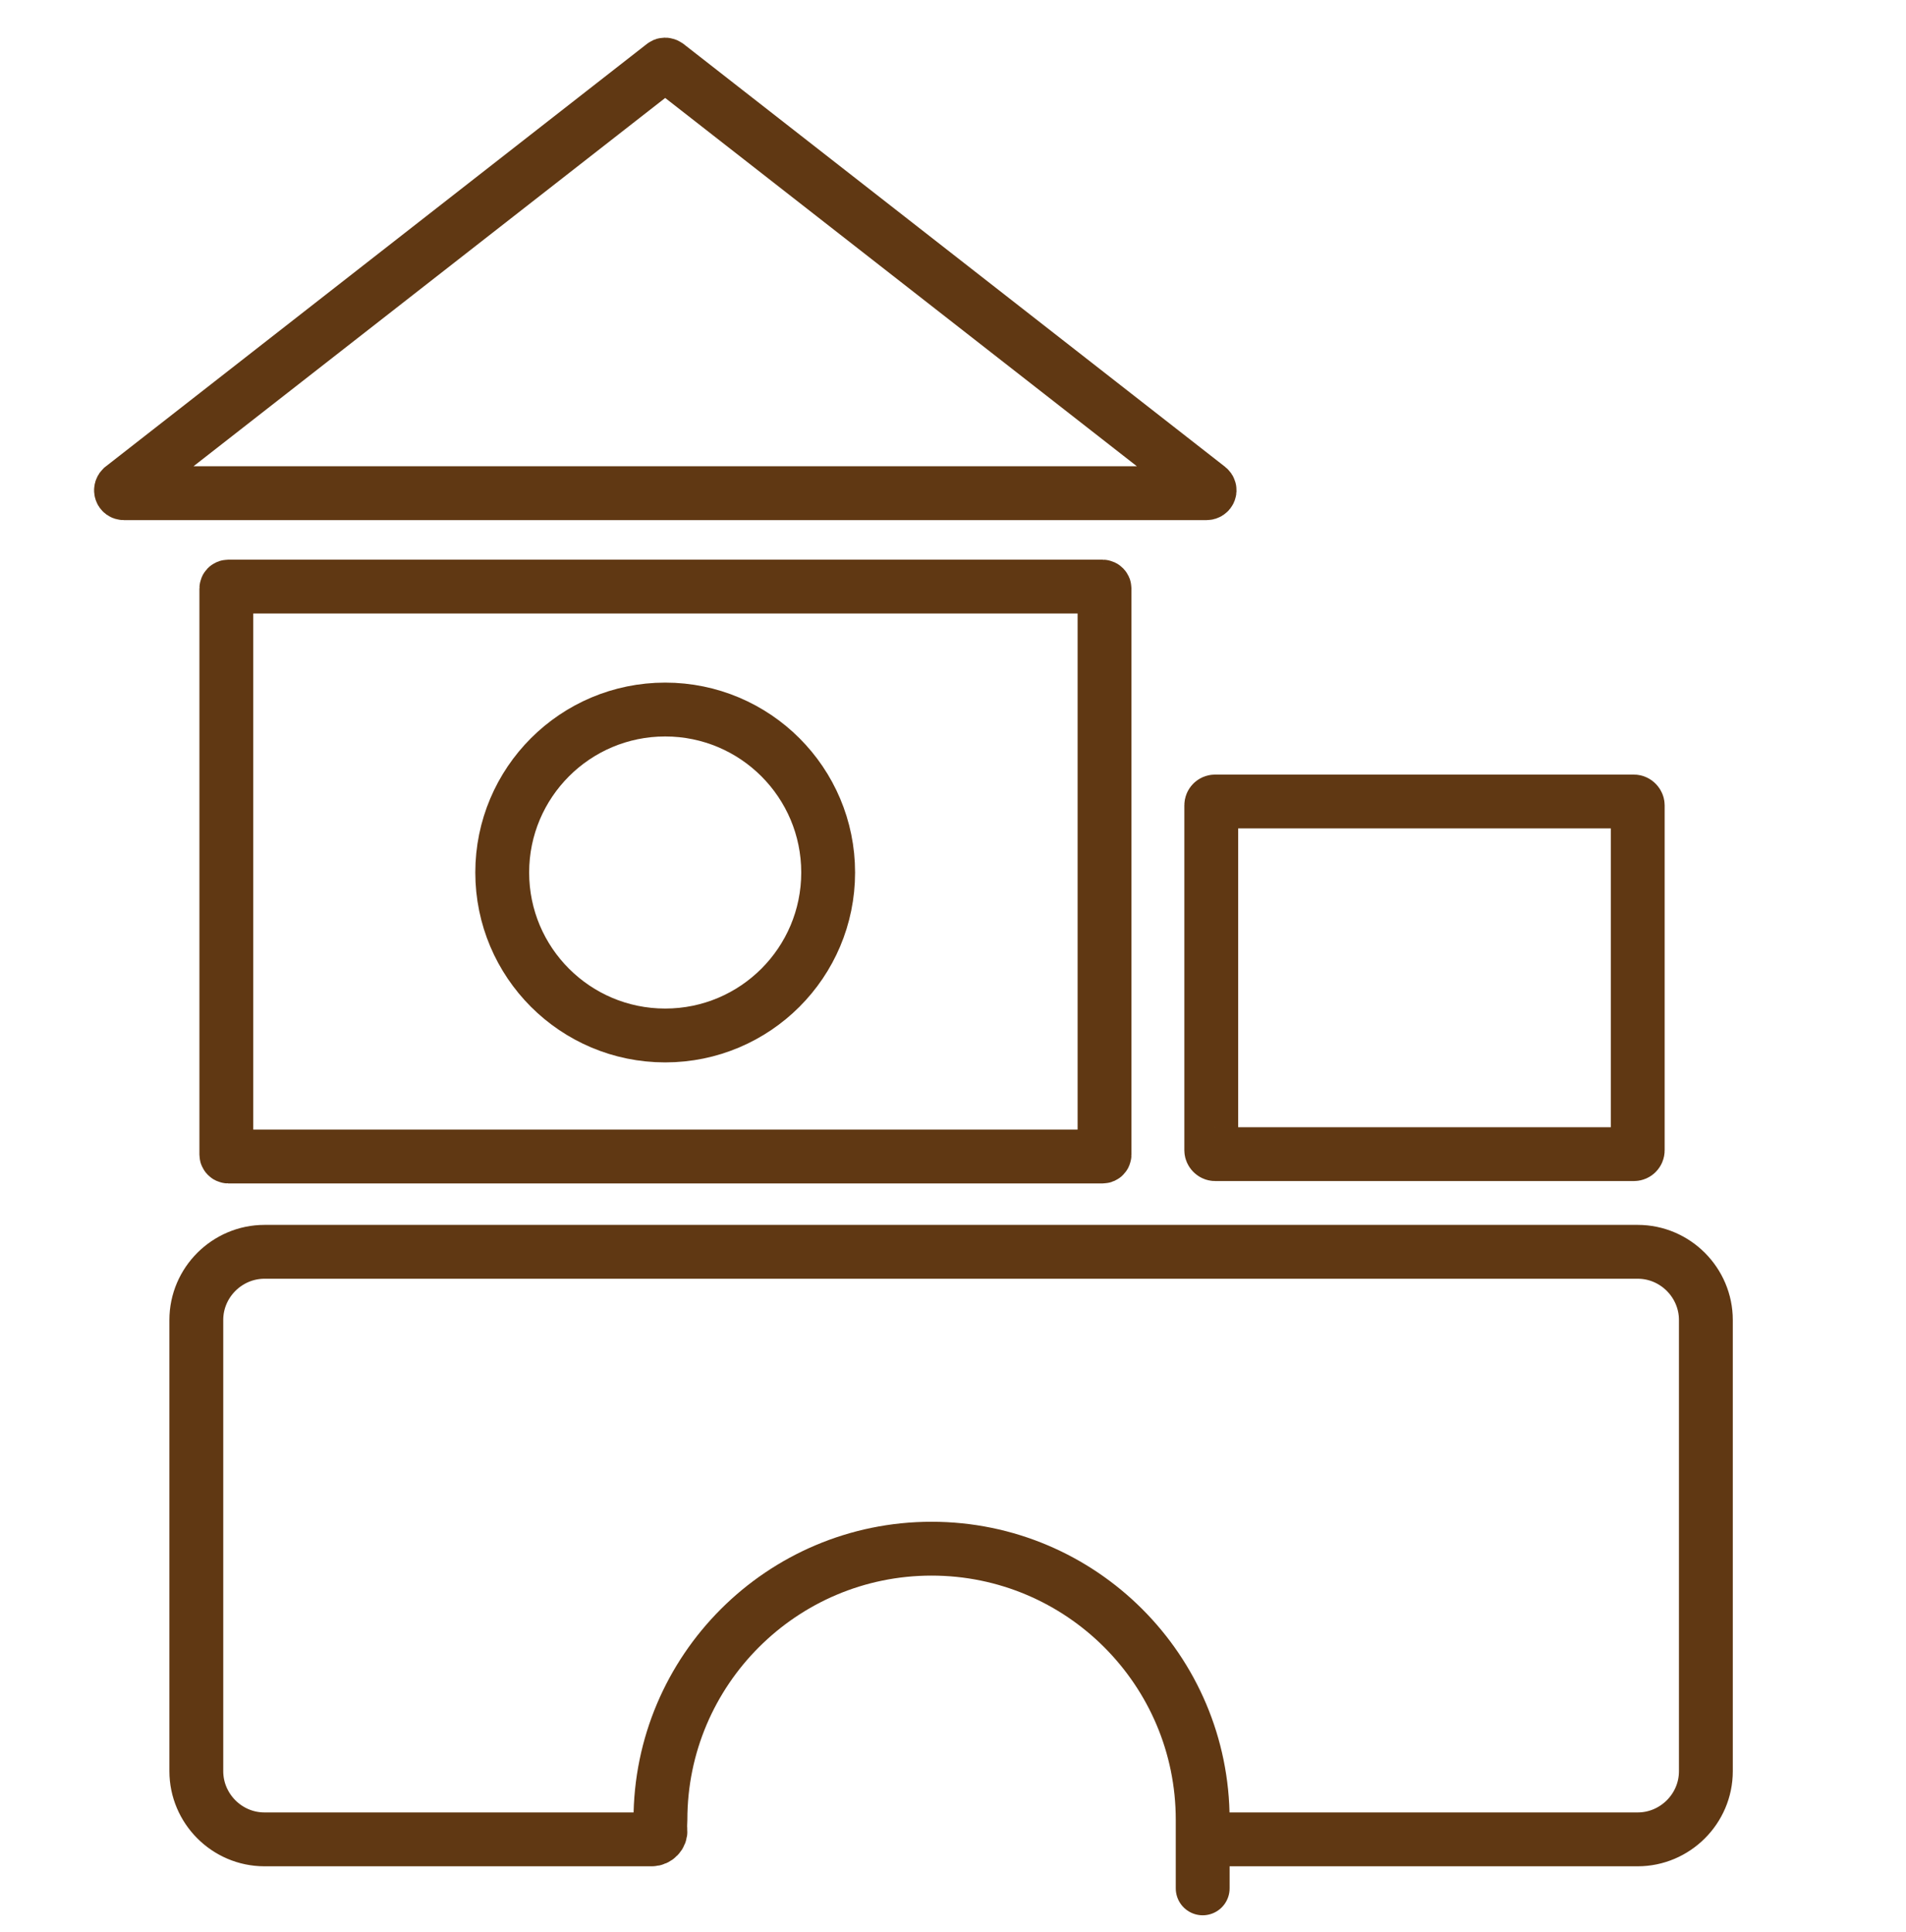 <?xml version="1.0" encoding="UTF-8"?>
<svg id="_レイヤー_1" xmlns="http://www.w3.org/2000/svg" version="1.1" viewBox="0 0 400 405.5">
  <!-- Generator: Adobe Illustrator 29.5.1, SVG Export Plug-In . SVG Version: 2.1.0 Build 141)  -->
  <defs>
    <style>
      .st0 {
        fill: #6fbf86;
      }

      .st0, .st1, .st2, .st3, .st4 {
        fill-rule: evenodd;
      }

      .st5, .st1 {
        fill: #603813;
      }

      .st2 {
        fill: #ec6d45;
      }

      .st6 {
        stroke-width: 7.1px;
      }

      .st6, .st7, .st8 {
        fill: none;
        stroke: #603813;
        stroke-miterlimit: 10;
      }

      .st7 {
        stroke-width: 11.3px;
      }

      .st8 {
        stroke-width: 11.3px;
      }

      .st3 {
        fill: #61c0ed;
      }

      .st4 {
        fill: #fbca3e;
      }

      .st9 {
        display: none;
      }
    </style>
  </defs>
  <g id="_レイヤー_11" class="st9">
    <path class="st1" d="M90,70.9c8-12.9,32.5-47.3,70.8-54,20.3-3.5,44.7.4,72.5,19.9,19.9,14,30.9,29.1,36,44.3,7.8,22.9,2.2,46-8.3,66-9.6,18.2-23.2,33.6-32.9,43.3,15.7,5.2,43,13.1,74.7,17.5,46.2,6.4,71.5-16.6,71.5-16.6,2.7-2.5,6.6-3.2,10-1.8,3.4,1.5,5.6,4.8,5.6,8.5.9,81.5-22.7,127.7-54.6,154.5-47.1,39.6-114,36.3-151.8,40.3-44.3,4.7-96.1-8.2-128-23.4-15.1-7.1-25.8-15.1-30.5-21.7-14.9-21.5-26.8-69.9.8-109.2,14.8-21.1,52.1-50.1,66.4-74.3,3.2-5.5,5.5-10.3,4.2-14.7s-6.1-7.1-14.2-9.8c-34.9-11.4-46.7-27.8-50.5-40.5-4.5-14.8,1.5-26.3,1.5-26.3,1.7-3.4,5.3-5.4,9-5.1,0,0,34.1,2.5,47.6,3.1h.2ZM371.2,215.4c-14.4,7.4-38.4,15.3-70.9,10.8-52.4-7.2-93.3-23.7-93.3-23.7-3.1-1.2-5.2-4-5.7-7.3s.8-6.5,3.3-8.6c0,0,25.2-20.5,39.9-48.3,8.2-15.5,13.2-33.5,7.1-51.3-4.1-12-13.2-23.9-29.1-35-22.6-15.8-42.1-19.7-58.6-16.8-19.2,3.4-34,15.6-44.2,26.8-11.4,12.6-17.4,24.3-17.6,24.5-.3.4-3.1,3.2-8.7,3.1-6.7,0-31.6-1.8-44.6-2.8,0,3.2.4,7.3,3,11.8,4.7,8.1,15.3,16.5,36.4,23.3,16.1,5.3,23.7,13.4,26.3,22.1,2.6,8.7.4,18.8-6,29.6-14.6,24.5-52.2,54.1-67.2,75.5-22.2,31.6-12.8,70.5-.8,87.8,3.5,5,11.9,10.2,23.2,15.6,29.4,14,77.2,26,118.1,21.7,18.1-1.9,43.2-1.9,69.5-6.2,24.9-4,50.9-12,72.3-29.9,26.5-22.2,45.5-59.6,47.7-122.7h-.1Z"/>
    <path class="st1" d="M131.8,79.5c3.8,1.8,4.4,8.3,1.5,14.5s-8.4,9.8-12.1,8.1c-3.8-1.8-4.4-8.3-1.5-14.5s8.4-9.8,12.1-8.1h0Z"/>
    <path class="st1" d="M354.2,243.2c.9-2,.7-4.3-.4-6.1-1.1-1.9-3.1-3.1-5.2-3.2,0,0-90.5-7.1-155.8,2.9-17.3,2.6-32.9,6.5-44.7,11.9-8.7,4-15.5,8.8-19.9,14.5-8.8,11.5-12,21.9-11.4,31,.8,13.8,9.9,25.3,22.9,34.4,13,9,29.8,15.7,44,20.2,18.1,5.8,47.3,9.8,79-3.1,30.9-12.6,64.5-41.6,91.6-102.4h-.1ZM337.9,246.6c-24.7-1.5-91.8-4.4-143.1,3.4-15.9,2.4-30.3,5.9-41.2,10.9-6.4,2.9-11.6,6.3-14.8,10.5-6.4,8.2-9.1,15.5-8.7,22.1.6,9.9,7.8,17.6,17.2,24.1,11.9,8.3,27.4,14.3,40.4,18.4,16,5.1,41.9,8.7,69.8-2.7,27.2-11.1,56.1-36.2,80.4-86.7h0Z"/>
  </g>
  <g id="_レイヤー_2" class="st9">
    <path class="st5" d="M202.9,24.7c2,1.6,5.5,6.6,7.4,10.7,2,4.3,6,7.4,10.7,8.1.7,0,1.5.2,2.2.2,4,0,7.8-1.7,10.5-4.6,2.8-3,7.8-7,10.3-8,3.7,1.4,13.9,7.2,22.9,17.8,11.3,13.3,15.7,28,13.2,43.9-1,6.3-2.5,12.5-4.6,18.6-1.8,5.1-.5,10.8,3.4,14.7,2.7,2.7,6.3,4.1,10,4.1s3.1-.3,4.7-.8c6.1-2.1,12.4-3.7,18.6-4.7,2.9-.4,5.7-.7,8.5-.7,17.1,0,30.1,8.7,38,16.1,9,8.4,14,17.3,15.3,20.6-.9,2.4-4.6,7.2-7.9,10.4-3.6,3.2-5.2,7.9-4.5,12.7.7,4.7,3.8,8.7,8.2,10.7,4.2,1.9,9.2,5.4,10.8,7.4-.2,4-2.6,15.4-9.8,27.2-9.1,14.8-21.8,23.6-37.7,26.2-5.6.9-11.3,1.4-17,1.4s-1.4,0-2.1,0h-.3c-5.3,0-10.2,3-12.6,7.8-2.5,4.8-1.9,10.7,1.4,15,3.9,5.1,7.3,10.6,10.2,16.3,7.3,14.3,7.7,29.8,1.1,45.9-5.2,12.8-13.1,21.5-16.2,24-3.3-.2-9.2-2.6-12.3-4.3-2.2-1.3-4.6-1.9-7.1-1.9s-4.4.5-6.4,1.5c-4.3,2.2-7.1,6.3-7.6,11.1-.5,4.6-2.3,10.4-3.7,12.5-1.7.4-5.6,1.1-11.5,1.1-11.6,0-40.2-2.9-54-29.8-2.9-5.6-5.3-11.6-7.2-17.8-1.6-5.2-6-9-11.4-9.9-.7-.1-1.5-.2-2.2-.2-4.6,0-9,2.2-11.6,6.1-3.7,5.3-7.8,10.3-12.3,14.7-10.2,10.2-23.1,15.4-38.3,15.4s-29.1-5.8-32.8-8.2c-.7-2.5-.6-8.5.3-13,1-4.7-.4-9.5-3.8-12.9-2.7-2.7-6.3-4.1-10-4.1s-1.9,0-2.9.3c0,0-4,.8-8.4.8s-4-.3-4.7-.5c-2.2-3.4-7-14-8-27.8-1.3-17.3,3.8-31.9,15.1-43.3,4.5-4.5,9.4-8.7,14.7-12.3,4.5-3.1,6.7-8.5,5.9-13.9-.9-5.4-4.7-9.8-9.9-11.3-6.2-1.9-12.2-4.3-17.8-7.2-14.3-7.3-23.7-19.6-27.9-36.5-3.3-13.5-2-25.1-1-28.9,2.1-1.4,8-3.2,12.5-3.7,4.8-.5,8.9-3.4,11.1-7.6,2.2-4.3,2-9.3-.3-13.5-2.3-4-4.3-9.8-4.4-12.3,4.2-5.3,23.2-20.9,46.5-20.9s15.9,1.9,23.3,5.7c5.7,2.9,11.1,6.3,16.3,10.2,2.5,1.9,5.5,2.9,8.6,2.9s4.4-.5,6.4-1.6c4.8-2.5,7.8-7.5,7.7-12.9-.1-6.4.3-12.9,1.3-19.2,2.5-15.6,11-28.1,25.2-37.2,11.6-7.4,23.6-10.2,28.1-10.5M244.6,31h0M20.8,144.5h0M203.6,10.5c-13.8,0-60.7,14.1-68,59.6-1.2,7.4-1.6,14.6-1.5,21.7-5.6-4.3-11.8-8.2-18.4-11.5-10.2-5.2-20.2-7.2-29.7-7.2-31,0-55.9,21.9-59.5,29.1-4.4,8.7,5,25.3,5,25.3,0,0-19,2.1-23.4,10.9-4.8,9.4-8.5,62.8,34.9,85,6.7,3.4,13.4,6.1,20.2,8.1-5.8,4.1-11.4,8.7-16.7,14-34.4,34.6-14.2,84.2-6.8,91.6,3.3,3.3,9.1,4.1,14.5,4.1s11.2-1.1,11.2-1.1c0,0-3.8,18.7,3.1,25.7,4.2,4.2,22.2,12.6,43.3,12.6s33.5-4.7,48.3-19.5c5.3-5.3,9.9-10.9,13.9-16.7,2.1,6.8,4.7,13.5,8.1,20.2,15.6,30.3,46.3,37.5,66.6,37.5s15.6-1.4,18.4-2.8c8.7-4.5,10.8-23.5,10.8-23.5,0,0,10.9,6.2,19.7,6.2s4-.3,5.7-1.2c9.3-4.8,43.8-45.8,21.7-89.3-3.4-6.7-7.3-12.8-11.6-18.4h2.4c6.3,0,12.8-.5,19.3-1.5,48.1-7.8,61-59.8,59.3-70.2-1.5-9.7-19-17.5-19-17.5,0,0,14.1-12.9,12.6-22.6-1.5-9.6-25.9-49-67.5-49.1-3.4,0-7,.3-10.7.8-7.4,1.2-14.4,3-21.1,5.3,2.3-6.7,4.1-13.7,5.3-21.1,7.5-48.2-38-76.5-48.4-78.1-.5,0-1-.1-1.5-.1-9.5,0-21,12.7-21,12.7,0,0-7.9-17.4-17.6-18.9-.6,0-1.2-.1-2-.1h.1Z"/>
    <path class="st5" d="M238.8,257.7c-1.6-2.2-4.4-3-6.8-2.3l-30.5-41.8,47.3,21c-.2,2.6,1.2,5.1,3.6,6.2,3.1,1.4,6.8,0,8.2-3.2,1.4-3.1,0-6.8-3.1-8.2-2.5-1.1-5.3-.4-7,1.5l-47.3-21,51.5-5.5c1.1,2.3,3.6,3.8,6.2,3.5,3.4-.4,5.9-3.4,5.5-6.9-.4-3.4-3.4-5.9-6.8-5.5-2.7.3-4.8,2.3-5.4,4.8l-51.5,5.5,41.8-30.5c2.1,1.5,5,1.5,7.2,0,2.8-2,3.4-5.9,1.3-8.7-2-2.8-5.9-3.4-8.7-1.4-2.2,1.6-3,4.4-2.3,6.8l-41.8,30.5,21-47.3c2.6.2,5.1-1.2,6.2-3.6,1.4-3.1,0-6.8-3.2-8.2s-6.8,0-8.2,3.1c-1.1,2.5-.4,5.3,1.5,7l-21,47.3-5.5-51.5c2.3-1.1,3.8-3.6,3.5-6.2-.4-3.4-3.4-5.9-6.9-5.5-3.4.4-5.9,3.4-5.5,6.8.3,2.7,2.3,4.8,4.8,5.4l5.5,51.5-30.5-41.8c1.5-2.1,1.5-5,0-7.2-2-2.8-5.9-3.4-8.7-1.3-2.8,2-3.4,5.9-1.4,8.7,1.6,2.2,4.4,3,6.8,2.3l30.5,41.8-47.3-21c.2-2.6-1.2-5.1-3.6-6.2-3.1-1.4-6.8,0-8.2,3.2s0,6.8,3.1,8.2c2.5,1.1,5.3.4,7-1.5l47.3,21-51.5,5.5c-1.1-2.3-3.6-3.8-6.2-3.5-3.4.4-5.9,3.4-5.5,6.9.4,3.4,3.4,5.9,6.8,5.5,2.7-.3,4.8-2.3,5.4-4.8l51.5-5.5-41.8,30.5c-2.1-1.5-5-1.5-7.2,0-2.8,2-3.4,5.9-1.3,8.7,2,2.8,5.9,3.4,8.7,1.4,2.2-1.6,3-4.4,2.3-6.8l41.8-30.5-21,47.3c-2.6-.2-5.1,1.2-6.2,3.6-1.4,3.1,0,6.8,3.2,8.2,3.1,1.4,6.8,0,8.2-3.1,1.1-2.5.4-5.3-1.5-7l21-47.3,5.5,51.5c-2.3,1.1-3.8,3.6-3.5,6.2.4,3.4,3.4,5.9,6.9,5.5,3.4-.4,5.9-3.4,5.5-6.8-.3-2.7-2.3-4.8-4.8-5.4l-5.5-51.5,30.5,41.8c-1.5,2.1-1.5,5,0,7.2,2,2.8,5.9,3.4,8.7,1.3,2.8-2,3.4-5.9,1.4-8.7h0Z"/>
  </g>
  <rect class="st8" x="47.5" y="123.1" width="184.3" height="119.6" rx=".4" ry=".4"/>
  <path class="st8" d="M140,13.7l113.6,88.7c.5.4.2,1.1-.4,1.1H26c-.6,0-.8-.7-.4-1.1L139.2,13.7c.2-.2.5-.2.8,0Z"/>
  <circle class="st8" cx="139.6" cy="183.1" r="34.2"/>
  <path class="st8" d="M343.7,262.7H55.5c-7.8,0-14.3,6.4-14.3,14.3v94.7c0,7.8,6.4,14.3,14.3,14.3h81.3c1,0,1.9-.9,1.8-1.9s0-1.5,0-2.2c0-31.4,25.5-56.9,56.9-56.9s56.9,25.5,56.9,56.9,0,1.5,0,2.2c0,1,.8,1.9,1.8,1.9h89.5c7.8,0,14.3-6.4,14.3-14.3v-94.7c0-7.8-6.4-14.3-14.3-14.3Z"/>
  <g>
    <path class="st2" d="M648.4,65.5c.2-1.1.2-.7,0-1.8-.8-.2-.7,0-.9-.9-1.2-.3-.6-.6-1.5-1.2v-.6c-.8-.2-.7,0-.9-.9h-.6c-.8-.4,0-1-1.8-1.2,0-.4-.2-.8-.3-1.2h-.6c-.9-.6.4-1.1-1.8-1.2v-.9h-.3v-.3h-.9c0-.4.2-.8.3-1.2-.4,0-.8-.2-1.2-.3-.2-.7-.2-.5-.6-.9v-.3h-.6c0-.3-.2-.6-.3-.9-.4-.2-.8-.4-1.2-.6v-.6c-1.5-.4-.7-.9-1.5-1.5-.3,0-.6-.2-.9-.3v-.6h-.3c-.4-.4,0-.4-.9-.6v-.6h-.3c-.5-.6-.6-.2-.9-1.2-1.6-.4-1.1-.8-2.1-1.5v-.3c-.2,0-.4.2-.6.3,0-.4-.2-.8-.3-1.2-1.7-.2-1.2-1.1-2.7-1.5v-.6c-1-.3-1.4-.9-2.1-1.5v-.3c-.3,0-.6-.2-.9-.3,0-.3-.2-.6-.3-.9-.4-.3-.9,0-1.2-.3v-.9h-.3v-.3c-.3,0-.6.2-.9.3-.2-.4,0,0-.3-.3,0-.2.2-.4.3-.6-.4,0-.8-.2-1.2-.3,0-.3-.2-.6-.3-.9-.2,0-.4-.2-.6-.3v-.3h-.6c0-.2-.2-.4-.3-.6,0,0,.6,0,.3-.3h-.9s-.3-.4-.6-.6v-.6c-1.4-.4-1.9-1.4-3.2-1.8-.2-.8,0-.7-.9-.9v-.9h-.3c-.4-.6-.7-.7-1.5-.9v-.6c-.3,0-.6-.2-.9-.3-.6-.4-.8-1.1-1.5-1.5v-.6c-1.1-.1-1.3-.2-1.5-1.2-.4,0-.8-.2-1.2-.3-.2-.9-.3-1-1.2-1.2v-.6h-.6c-.3-1.3-.9-.9-1.8-1.5,0-.2-.2-.4-.3-.6h-.3v-.6c-.2,0-.4-.2-.6-.3v-.3h-.6v-.3h-.6c.5-.7-.2-.9-.9-1.2v-.6h-.6v-.6h-.6c-.3-.9,0-.3-.9-.3-.2,1-.5,1.5-1.5,1.8-.4,1.6-2.2,2.2-3,3.5h-.6c-.2.8-.5.8-.9,1.5h-.6v.9c-.8.4-1.4.7-1.8,1.5h-.6c-.2.9-.3,1-1.2,1.2-.2.9-.3,1-1.2,1.2-.2.9-.3,1-1.2,1.2v.6h-.6v.6h-.6v.6h-.6c-.3.9-.8,1-1.2,1.8h-.9c-.2.8,0,.7-.9.9-.3,1.4-.4.4-1.2.9.4.6,0,.6-.3,1.2h-.9v.9h-.3v.3h-.9v.9c-.4,0-.8.2-1.2.3,0,1.4-.3,1.3-1.2,1.2-.4.6.4.8-.6,1.2-.7.3-.2.2-.9,0,0,.3.2.6.3.9h-.6v.6h-.9c.2.2.3.7,0,.9-.6.4-1.4-.4-1.5.6,0,.2.2.4.3.6q-.7,0-1.2-.3c-.2.5-.3.7-.3,1.5h-1.2c-.3,1.3-1.5,1.6-2.1,2.7h-.6c-.2.8,0,.7-.9.9v.6c-.8.2-.7.4-1.5.6-.5,1.7-2.9,2.9-3.8,4.4h-.6v.6c-.2,0-.4.2-.6.3-.6.6-1.2,1.1-1.5,2.1-.4,0-.8.2-1.2.3-.4,1.7-.9.6-1.8,1.2v.3h-.3c0,.2.2.4.3.6-.2,0-.4.2-.6.3v.3h-.9c0,.2.2.4.3.6h-.9c-.4.5-.8,1-1.2,1.5h-.6c-.2,1-.7,1.3-1.8,1.5,0,.3-.2.6-.3.9h-.3v.6h-.3c-.4.4,0,.4-.9.6v1.2h25.4c.6,0,2.7.3,2.7.3,0-.2.2-.4.3-.6.4,0,.5.5,1.2.3v-.3c1-.3,1.8.4,2.4.3v-.3h2.4v.3h.3v-.3h1.5v.3h.3v-.3c1-.2,2.3.3,2.7.3v-.3h2.4s0,.4.6.3v-.3c.5,0,.6.3.6.3.5,0,1-.2,1.5-.3v.3c1,0,2-.2,3-.3v.3c.3,0,.6-.2.9-.3v.3c.7,0,.9-.3.9-.3.6,0,.9.3.9.3.5,0,.6-.3.6-.3.5,0,.6.3.6.3.5,0,1-.2,1.5-.3v.6c.7,0,1.6-.5,2.7-.3,0,0,0,.4.6.3v-.3h1.2v.3c.3,0,.6-.2.9-.3.3,0,.6.2.9.3v-.3c.7,0,.8.3,1.2.3v-.3c.7,0,.8.3,1.2.3s.6-.2.9-.3v.3h1.2v-.3c.3,0,.6.2.9.3,0,0,0-.4.6-.3,0,0,.3.4.9.3,0,0,.2-.4.9-.3,0,0,0,.4.6.3v-.3h4.7c2.7-.8,7.1-.3,10.3-.3h4.1v.3h3c2.4,0,5.5.2,7.4-.3h2.7c1.8,0,3.9,0,5.3-.3l.8.2h0Z"/>
    <path class="st0" d="M635.7,100.6h-.3v-.3c0-.3.2-.6.3-.9h-.3c0-.7.3-.8.3-1.2h-.3v-2.1h-.3v-10.6h.3c0-.2-.2-.4-.3-.6,0-.7.3-.9.3-1.2h-.3v-.9s.4,0,.3-.6h-.3v-2.1h.3c0-.6-.3-.9-.3-.9,0-.4.2-.8.3-1.2,0,0-.4-.2-.3-.9,0,0,.4,0,.3-.6h-.3c-.2-1.1.4-2,.3-2.7h-.3c0-.5.3-1.5.3-1.5,0,0-.4,0-.6-.9h-5.3v-.3c-1.6,0-3.1-.2-4.7-.3-2,.6-5.4.3-8,.3s-1.8.2-2.7.3c0-.2-.2-.4-.3-.6-.5,0-.5.3-.6.3h-2.4v-.3h-.3v.3h-2.1v.3h-3c0-.2-.2-.4-.3-.6h-.3v.3h-1.2v.3c-1.5-.2-3-.4-4.4-.6v.3h-.3v.3h.3v.3c-.5-.2-.6,0-1.2-.3v-.3c-.3,0-.5.3-1.2.3s-1.1-.3-1.2-.3c-.4,0,0,.4-.3.3v-.3h-.3v.3h-5.3s0-.4-.6-.3v.3h-1.5s0,.4-.6.3c0-.2-.2-.4-.3-.6-.6,0-1.7.5-2.7.3,0,0,0-.4-.6-.3v.3h-1.5v.3c-.7,0-1.4-.2-2.1-.3h-6.8v-.3c-1,0-2,.2-3,.3v-.3h-.9v-.3c-.3,0-.6.2-.9.3-.4,0-.8-.2-1.2-.3,0,0,0,.4-.6.3,0,0,0-.3-.6-.3s-.4.2-.6.3v-.3c-1.2,0-2.4-.2-3.5-.3,0,.2-.2.4-.3.6-.6,0-1.2-.2-1.8-.3v-.3c-1-.2-.8.3-1.2.6-.2,0-.4-.2-.6-.3v.3c-.2,0-.4.2-.6.3v6.2h-.3v1.2c0,3,.3,5.9,0,7.7v2.7h.3c0,.4-.2,0-.3.3,0,.8.3,2.5.3,2.7h-.3v2.4h.3v.3h-.3v2.4h.3c0,.5-.3.5-.3.6v1.8h-.3v.3h.3v.9h.3v.3h-.3v1.2h-.3v.3h.3c0,.5-.2,1-.3,1.5.6,0,1.2.2,1.8.3v.3c.5,0,1-.2,1.5-.3v.3h.3v-.3c.5,0,.6.3.6.3h.3v-.3c.4,0,0,.2.3.3.5,0,.6-.3.6-.3.3,0,.6.2.9.3v-.3c.6,0,1.2.2,1.8.3v-.3c.5,0,.4.5.6.6.5,0,1-.2,1.5-.3v.3c.3,0,.6-.2.9-.3h.3v.3c.6,0,.9-.3.9-.3.5,0,.6.3.6.3.6,0,.6-.3.6-.3.6,0,.9.3.9.3.2,0,.4-.2.6-.3v.3h.3v-.6c.4-.2.5.5.6.6.5,0,1,.2,1.5.3v-.3h.3c.4.2,0,.7.9.6v-.3h.3v.3c.2,0,.4-.2.6-.3v.3h.9v-.3h1.5v-.3c.4,0,.8.5,1.5.3v-.3c.5,0,1-.2,1.5-.3v-.3c.4,0,.4.7,1.5.6v-.3c.2,0,.4.2.6.3.4,0,.6-.3.6-.3.5,0,.6.3.6.3.8,0,.9-.3.9-.3h2.1v.3c.9,0,1.8-.2,2.7-.3v.3c.7,0,1.4.2,2.1.3v-.3h.3c0,.2.2.4.3.6.8,0,1.6-.2,2.4-.3h8c0-.2.2-.4.3-.6.5,0,.6.3.6.3.7,0,.7-.2,1.2-.3.8,0,1.6.2,2.4.3v-.3c.4,0,1.8.2,2.1.3v.3h5v-.6h.3s.3.5.9.3c0,0,.3-.5.9-.3,0,.2.2.4.3.6h3.8c1.3,0,2.4,0,3.2.3.5,0,1.7-.6,2.7-.3v.3h.3v-.3h2.4v.3c.6,0,1.2-.2,1.8-.3v.3c1.2,0,2.4-.2,3.5-.3l.3-.3v-1.2h.3v-.3h-.3v-1.2c0-.4.3,0,.3-.3h-.3v-.9s.4,0,.3-.6h-.2ZM605.9,90.9h-.3v.9h-.3c0,.2.2.4.3.6h-.3c-.2.6-.4,1.2-.6,1.8-.2,0-.4.2-.6.3v.6h-.3c0,.3-.2.6-.3.9-.4,0-.8.2-1.2.3-.3.4-.6.8-.9,1.2h-.6c0,.2-.2.4-.3.6h-.6v.3h-1.8v.3h-2.1v.3c-1.5-.3-3-.6-4.4-.9v-.6c-.7-.2-.7-.3-1.2-.6v-.3c-.5,0-1-.2-1.5-.3v-.3c-.8-.7,0,0-.6-.9h-.3v-.6c-.3-.2-.6-.4-.9-.6-.3-.9-.6-1.8-.9-2.7h-.3v-2.4h-.3v-1.5s-.4,0-.3-.6c.2,0,.4-.2.6-.3v-1.2h.3v-.6c.2,0,.4-.2.6-.3v-.9h.3v-.3h-.3v-.3c.2,0,.4.2.6.3v-.3c.5-.3.5-.4,1.2-.6.2-.9.3-1,1.2-1.2v-.6c.6,0,.6-.3.6-.3h1.5c0-.2.2-.4.3-.6h.6v-.3h.6v-.3c1.2,0,2.4-.2,3.5-.3v.3h2.1v.3h.9v.3h.6v.3h1.2c0,.2.2.4.3.6h.6v.3c.5.4,1,.8,1.5,1.2v.6h.6c0,.4.2.8.3,1.2h.3v.9h.3v.6h.3v5.6h0Z"/>
    <path class="st0" d="M679.4,95.9c-.2-1.3-.7-1.2-1.2-2.1-2.6,0-8.2-.6-10,.3-.9,0-2.8-.7-4.1-.3v.3c-2.2-.2-4.3-.4-6.5-.6-2,0-3.9.2-5.9.3v.3c-.8,0-1.6-.2-2.4-.3-2.2,0-4.7,0-6.5.3-.2,1.2-.7,3.7-.3,5.3h.3v1.2c-.4,1.7-.3,4.4-.3,6.5s-.3,4.9,0,5.3c0,1.1,0,2.3.6,2.7h1.2c.3,0,.2.9,1.2.6,0-.2.2-.4.3-.6.2,0,.4.2.6.3v-.3c1.9-.5,4.9,0,6.2,0v-.6c.3,0,.6-.2.9-.3v.3c.8,0,1.6.2,2.4.3,2.7,0,6.1-.3,8.3.3h5.6v.3h.6v.3h1.8c2.6,0,4.5-.5,6.8-.6v-2.7h.3v-.3h-.3v-2.4h.3c0-.3-.2-.6-.3-.9,0-.4.4,0,.3-.3,0-.4-.4,0-.3-.3h.3c0-.3-.2-.6-.3-.9,0-.3.2-.6.3-.9h-.3v-.9h.3c0-.4-.2-.8-.3-1.2,0-.4.2,0,.3-.3v-2.7h.3c.5-1.8-1-4.5,0-5.6l-.2.2h0Z"/>
    <path class="st4" d="M590.8,111.3v-.9c-2.9,0-9-.4-13,.3-.4-1-3.6.2-5.3-.3-.9-.3-6.1-.7-7.4-.3v.3c-.5,0-.6-.3-.6-.3h-.3v.3c-.7,0-.8-.3-1.2-.3v.3c-.5,0-.5-.3-.6-.3-1.1-.3-2.3.3-3,.6v-.6c-1,0-1.1.2-1.5.9h-.3c.3.7.3,1.6.3,2.7v7.7h-.6c0,.7.2,1.4.3,2.1-.2,0-.4.2-.6.3v.3h.3c0,1-.2,1.4-.3,2.1h.6c-.2.4-.5,1-.3,1.8h.3v.3h-.3v2.4c0,.2.2.4.3.6h-.3c0,.7.3,1.3.3,1.5-.2,1.9-.5,6.7,0,9.4h-.6c0,4.1.2,8.3.3,12.4h.6c0,.2-.2.4-.3.6h.6v.9h.3v.3c2.9,0,7.1.6,9.4-.3v.6c3.7,0,7.5-.2,11.2-.3v-.6h.3c0,.5,1.3.3,1.8.3h6.2v.3h1.2c.9-.2.3-.8,2.1-.9v-.3h.3c0-.8-.3-2.5-.3-2.7h.3v-3.8h-.3v-2.1h.3c-.2-.7-.4-1.4-.6-2.1h.6c0-2.6.5-3.6-.3-6.5v-5.3h.3v-.3h-.3c-.4-2,0-6.8.3-8.3v-4.1c0-3.4-.2-6,.3-8.6h-.6,0Z"/>
    <path class="st2" d="M634.8,111c-2.4,0-4.7-.2-7.1-.3v.3h-.3v-.3h-1.5v-.3h-.3v.3h-23.9c0,.3-.2.6-.3.9h-.3v.6h-.3v4.1c0,3.3.2,6.7.3,10h.3v.9h.3v13.6c0,2.8-.4,8,0,9.7,0,.4-.3,1.5-.3,1.5h.3c0,1.8,0,2.5.6,3.5.7.1,1.3.5,2.4.3v-.3h.3v.3h1.2v.3h3v.3h.3c1.1-.6,2.8-.3,4.1-.6v-.3c1,0,2,.2,3,.3,0-.2.2-.4.3-.6.5-.1.4.5.6.6h1.2v.3h1.8v-.3c.7-.2.8.4,1.2.3,0-.2.2-.4.3-.6h.3v.3h1.8v-.3c.2,0,.4.2.6.3,1.4.2,8.1.1,8.3,0,1.3,0,1.3-.4,2.1-.9v-18h.3v-.3h-.3c0-1.5.2-3,.3-4.4.5-1.8.3-4.8.3-7.1,0-4.8,0-10.2-.6-14.2h-.3,0Z"/>
    <path class="st3" d="M678.8,121.3h-1.5v-.3h-.6v-.3c-.5,0-2,.9-3.5.6v-.3c-1,0-2,.2-3,.3v-.3c-.3,0-.6.2-.9.3h-1.8v-.3h-.3v.3h-1.5v-.3c-.3,0-.6.2-.9.3v-.6c-.3-.3-.3.3-.3.3-.4,0,0-.2-.3-.3h-2.4v-.3c-.3,0-1.8.5-2.7.3v-.3h-.3v.3h-1.5v-.3c-.3,0-.6.2-.9.3v-.3h-.3v.3h-1.5v-.3c-.4,0-.5.4-1.2.3v-.3c-.2,0-.8.4-1.5.3v-.3c-.3,0-.5.4-1.2.3v-.3c-.2,0-.4.2-.6.3h-2.1v-.3c-.3,0-.6.2-.9.3v-.3c-.3,0-.6.2-.9.3v-.3h-.3v.9c-.5,0-1.1-.3-1.2-.3v.3h-1.5s0,.2-.6.3c-.4,2.2-.3,5.3-.3,8v2.4h.3v.3c-.2,0-.4.2-.6.3v.3h.3c0,.4-.5.7-.3,1.5h.3v.3c-.2,0-.4.2-.6.3,0,.4.2.8.3,1.2h-.3v1.2h.3v3h.3v.3h-.3v13.3c.9.2,1,.3,1.2,1.2,1.9,0,4.1,0,5.6.3,0-.3.2-.6.3-.9h3.8c0,.3.2.6.3.9,1,0,2-.2,3-.3,0,0,0,.4.6.3v-.3h3.2c1.4,0,2.8.2,4.1.3v-.3h1.8v.3c.4,0,.8-.2,1.2-.3.4,0,0,.2.3.3.9,0,1.8-.2,2.7-.3v.3h.3c.2-.2.2-.6.6-.9,0,.3.2.6.3.9,1,0,2-.2,3-.3v.3h1.2v-.3c.4,0,.5.5,1.2.3v-.3h1.5v-.6h.6v-9.4h-.6v-.3h.3c0-.4-.2-.8-.3-1.2h.6v-6.2c-.2,0-.4-.2-.6-.3-.2-.6.3-.9.3-.9,0-.2-.2-.4-.3-.6.2,0,.4-.2.6-.3v-10c0-1.1.2-2.9-.3-3.5v-.3l.3-.3h0Z"/>
  </g>
  <rect class="st8" x="254.2" y="168.2" width="89.5" height="74" rx=".8" ry=".8"/>
  <g id="_レイヤー_3" class="st9">
    <g>
      <path class="st5" d="M65.2,306.5c-2.9,0-5.8-.9-8.2-2.6-3.1-2.2-5.2-5.5-5.9-9.2l-20.8-117.6c-13.5-4.4-24-17.4-26.9-33.6-1.9-10.7-.2-21.5,4.8-30.3,5.1-9,13.1-14.9,22.4-16.5,1.7-.3,3.5-.5,5.2-.5,7.6,0,15.1,2.9,21.5,8.3,7.7,6.5,13,16.1,14.9,26.8,2.9,16.2-2.5,32-13.8,40.8l20.8,117.6c.7,3.7-.2,7.5-2.4,10.7-2.2,3.1-5.5,5.2-9.2,5.9-.8.1-1.7.2-2.5.2h0ZM36,104.2c-1.3,0-2.6,0-3.8.3-6.9,1.2-12.9,5.7-16.8,12.6-4.1,7.1-5.4,16-3.9,24.9,2.5,14,11.9,25.2,23.4,27.8l2.6.6,21.7,122.8c.3,1.6,1.2,3,2.6,4,1.1.7,2.3,1.1,3.5,1.1s.7,0,1.1,0c1.6-.3,3-1.2,4-2.6s1.3-3,1-4.6l-21.7-122.8,2.2-1.5c9.9-6.4,14.9-20.2,12.4-34.2-1.6-8.9-5.9-16.7-12.1-22-4.9-4.2-10.6-6.4-16.3-6.4h0Z"/>
      <path class="st5" d="M65.2,304.5c-2.5,0-4.9-.8-7-2.2-2.7-1.9-4.5-4.7-5.1-7.9l-21-118.9c-13.3-3.7-23.9-16.5-26.7-32.4-1.8-10.3-.2-20.6,4.6-28.9,4.8-8.5,12.3-14,21-15.6,8.7-1.5,17.6,1.1,25.1,7.4,7.3,6.2,12.4,15.3,14.2,25.6,2.8,15.8-2.8,31.5-14,39.6l21,118.9c.6,3.2-.2,6.5-2,9.2s-4.7,4.5-7.9,5.1c-.7.1-1.4.2-2.1.2h0ZM36,102.2c-1.4,0-2.8,0-4.2.4-7.5,1.3-14,6.1-18.2,13.6-4.3,7.5-5.7,16.8-4.1,26.2,2.6,14.8,12.6,26.6,24.9,29.4l1.3.3,21.4,121.5c.4,2.1,1.6,4,3.4,5.3s4,1.7,6.1,1.4c2.1-.4,4-1.6,5.3-3.4s1.7-4,1.4-6.1l-21.4-121.5,1.1-.7c10.6-6.9,15.9-21.4,13.3-36.2-1.6-9.3-6.2-17.6-12.8-23.2-5.3-4.5-11.4-6.9-17.6-6.9h0Z"/>
    </g>
    <g>
      <path class="st5" d="M334.8,308.6c-.8,0-1.7,0-2.5-.2-3.7-.7-7-2.7-9.2-5.9-2.2-3.1-3-6.9-2.4-10.7l20.7-117.2c-4.4-1.4-7.8-4-9.9-7.6-2.4-4-3.1-9.2-2.1-14.9l8.4-47.9c0-.4.1-.8.2-1.2.4-2.5.8-5.5,3.3-7.3.7-.5,1.9-1.1,3.6-1.1s.9,0,1.3,0l11.8,2.1-5.4,30.7c0,.2,0,.5.2.6.2.2.4.4.7.5h.2c.5,0,.9-.3,1-.7l5.4-30.7,18,3.2-5.4,30.7c0,.3,0,.5.2.6.2.2.4.4.7.4h.2c.2,0,.4,0,.6-.2.1,0,.3-.3.4-.5l5.4-30.7,11.8,2.1c1.9.3,3.5,1.3,4.4,2.7,1.6,2.3,1,5,.6,7.1,0,.5-.2.8-.3,1.3l-8.4,47.9c-1.9,11-9,17.9-18.5,17.9s-.3,0-.5,0l-20.7,117.2c-.7,3.7-2.8,7-5.9,9.2-2.4,1.7-5.3,2.6-8.2,2.6h.3,0ZM346.3,103c0,.5-.2.9-.2,1.2,0,.5-.1,1-.2,1.5l-8.4,47.9c-.7,3.8-.3,7.1,1.1,9.4,1.4,2.4,3.9,3.9,7.4,4.5l4.9.9-22,124.9c-.3,1.6,0,3.3,1,4.6,1,1.4,2.4,2.3,4,2.6h1.1c1.3,0,2.5-.4,3.5-1.1,1.4-1,2.3-2.4,2.6-4l22-124.9,4.9.9c.8.1,1.6.2,2.4.2,7.6,0,9.8-7.8,10.4-11.2l8.4-47.9c0-.5.2-1,.3-1.5v-.3l-2.4-.4-4,22.7c-.4,2.4-1.8,4.4-3.8,5.8-1.5,1-3.3,1.6-5.1,1.6s-1.1,0-1.6-.1c-2.4-.4-4.5-1.7-5.9-3.7s-2-4.4-1.6-6.7l4-22.7-2.1-.4-4,22.7c-.8,4.3-4.5,7.4-9,7.4s-1.1,0-1.6-.1c-2.4-.4-4.5-1.7-5.9-3.6-1.4-2-2-4.4-1.6-6.8l4-22.7-2.5-.4v-.3h0Z"/>
      <path class="st5" d="M334.8,306.6c-.7,0-1.4,0-2.1-.2-3.2-.6-6-2.4-7.9-5.1s-2.6-5.9-2-9.2l21-119c-4.7-1.1-8.3-3.5-10.4-7.2-2.1-3.6-2.7-8.3-1.8-13.6l8.4-47.9c0-.4.1-.9.2-1.3.3-2.3.7-4.6,2.4-5.9.7-.5,1.8-1,3.4-.7l9.9,1.7-5.1,28.7c-.1.7,0,1.5.5,2.1.5.7,1.2,1.1,2,1.2,1.7.3,3.2-.7,3.5-2.3l5.1-28.7,14.1,2.5-5.1,28.7c-.3,1.6.9,3.1,2.5,3.4.8.1,1.6,0,2.3-.5.6-.4,1.1-1.1,1.2-1.8l5.1-28.7,9.9,1.7c1.4.2,2.5.9,3.1,1.8,1.1,1.6.7,3.6.3,5.5,0,.4-.2.9-.3,1.3l-8.4,47.9c-1.9,11-9.2,17.2-18.7,16.1l-21,119c-.6,3.2-2.4,6-5.1,7.9-2.1,1.5-4.5,2.2-7,2.2v.4h0ZM345,100.7h0c-.3.3-.6,2.2-.8,3.1,0,.5-.1,1-.2,1.4l-8.4,47.9c-.8,4.3-.3,8,1.3,10.8,1.7,2.9,4.6,4.7,8.7,5.4l2.9.5-21.7,123c-.4,2.1.1,4.3,1.4,6.1s3.1,3,5.3,3.4c2.1.4,4.3-.1,6.1-1.4,1.8-1.3,3-3.1,3.4-5.3l21.7-123,2.9.5c11.6,2,14.5-9.1,15.1-12.6l8.4-47.9c0-.5.2-1,.3-1.5.2-.8.4-1.9.3-2.4h-.4l-5.8-1-4.3,24.6c-.3,1.8-1.4,3.4-3,4.5-1.6,1-3.4,1.4-5.3,1.1-3.9-.7-6.5-4.3-5.8-8.1l4.3-24.7-6-1.1-4.3,24.7c-.7,3.8-4.4,6.3-8.3,5.6-1.9-.3-3.5-1.3-4.6-2.9-1.1-1.5-1.6-3.4-1.2-5.2l4.3-24.7-5.8-1h-.3l-.2.3h0Z"/>
    </g>
    <circle class="st7" cx="200.2" cy="199.2" r="118"/>
    <circle class="st6" cx="200.2" cy="199.2" r="74"/>
  </g>
</svg>